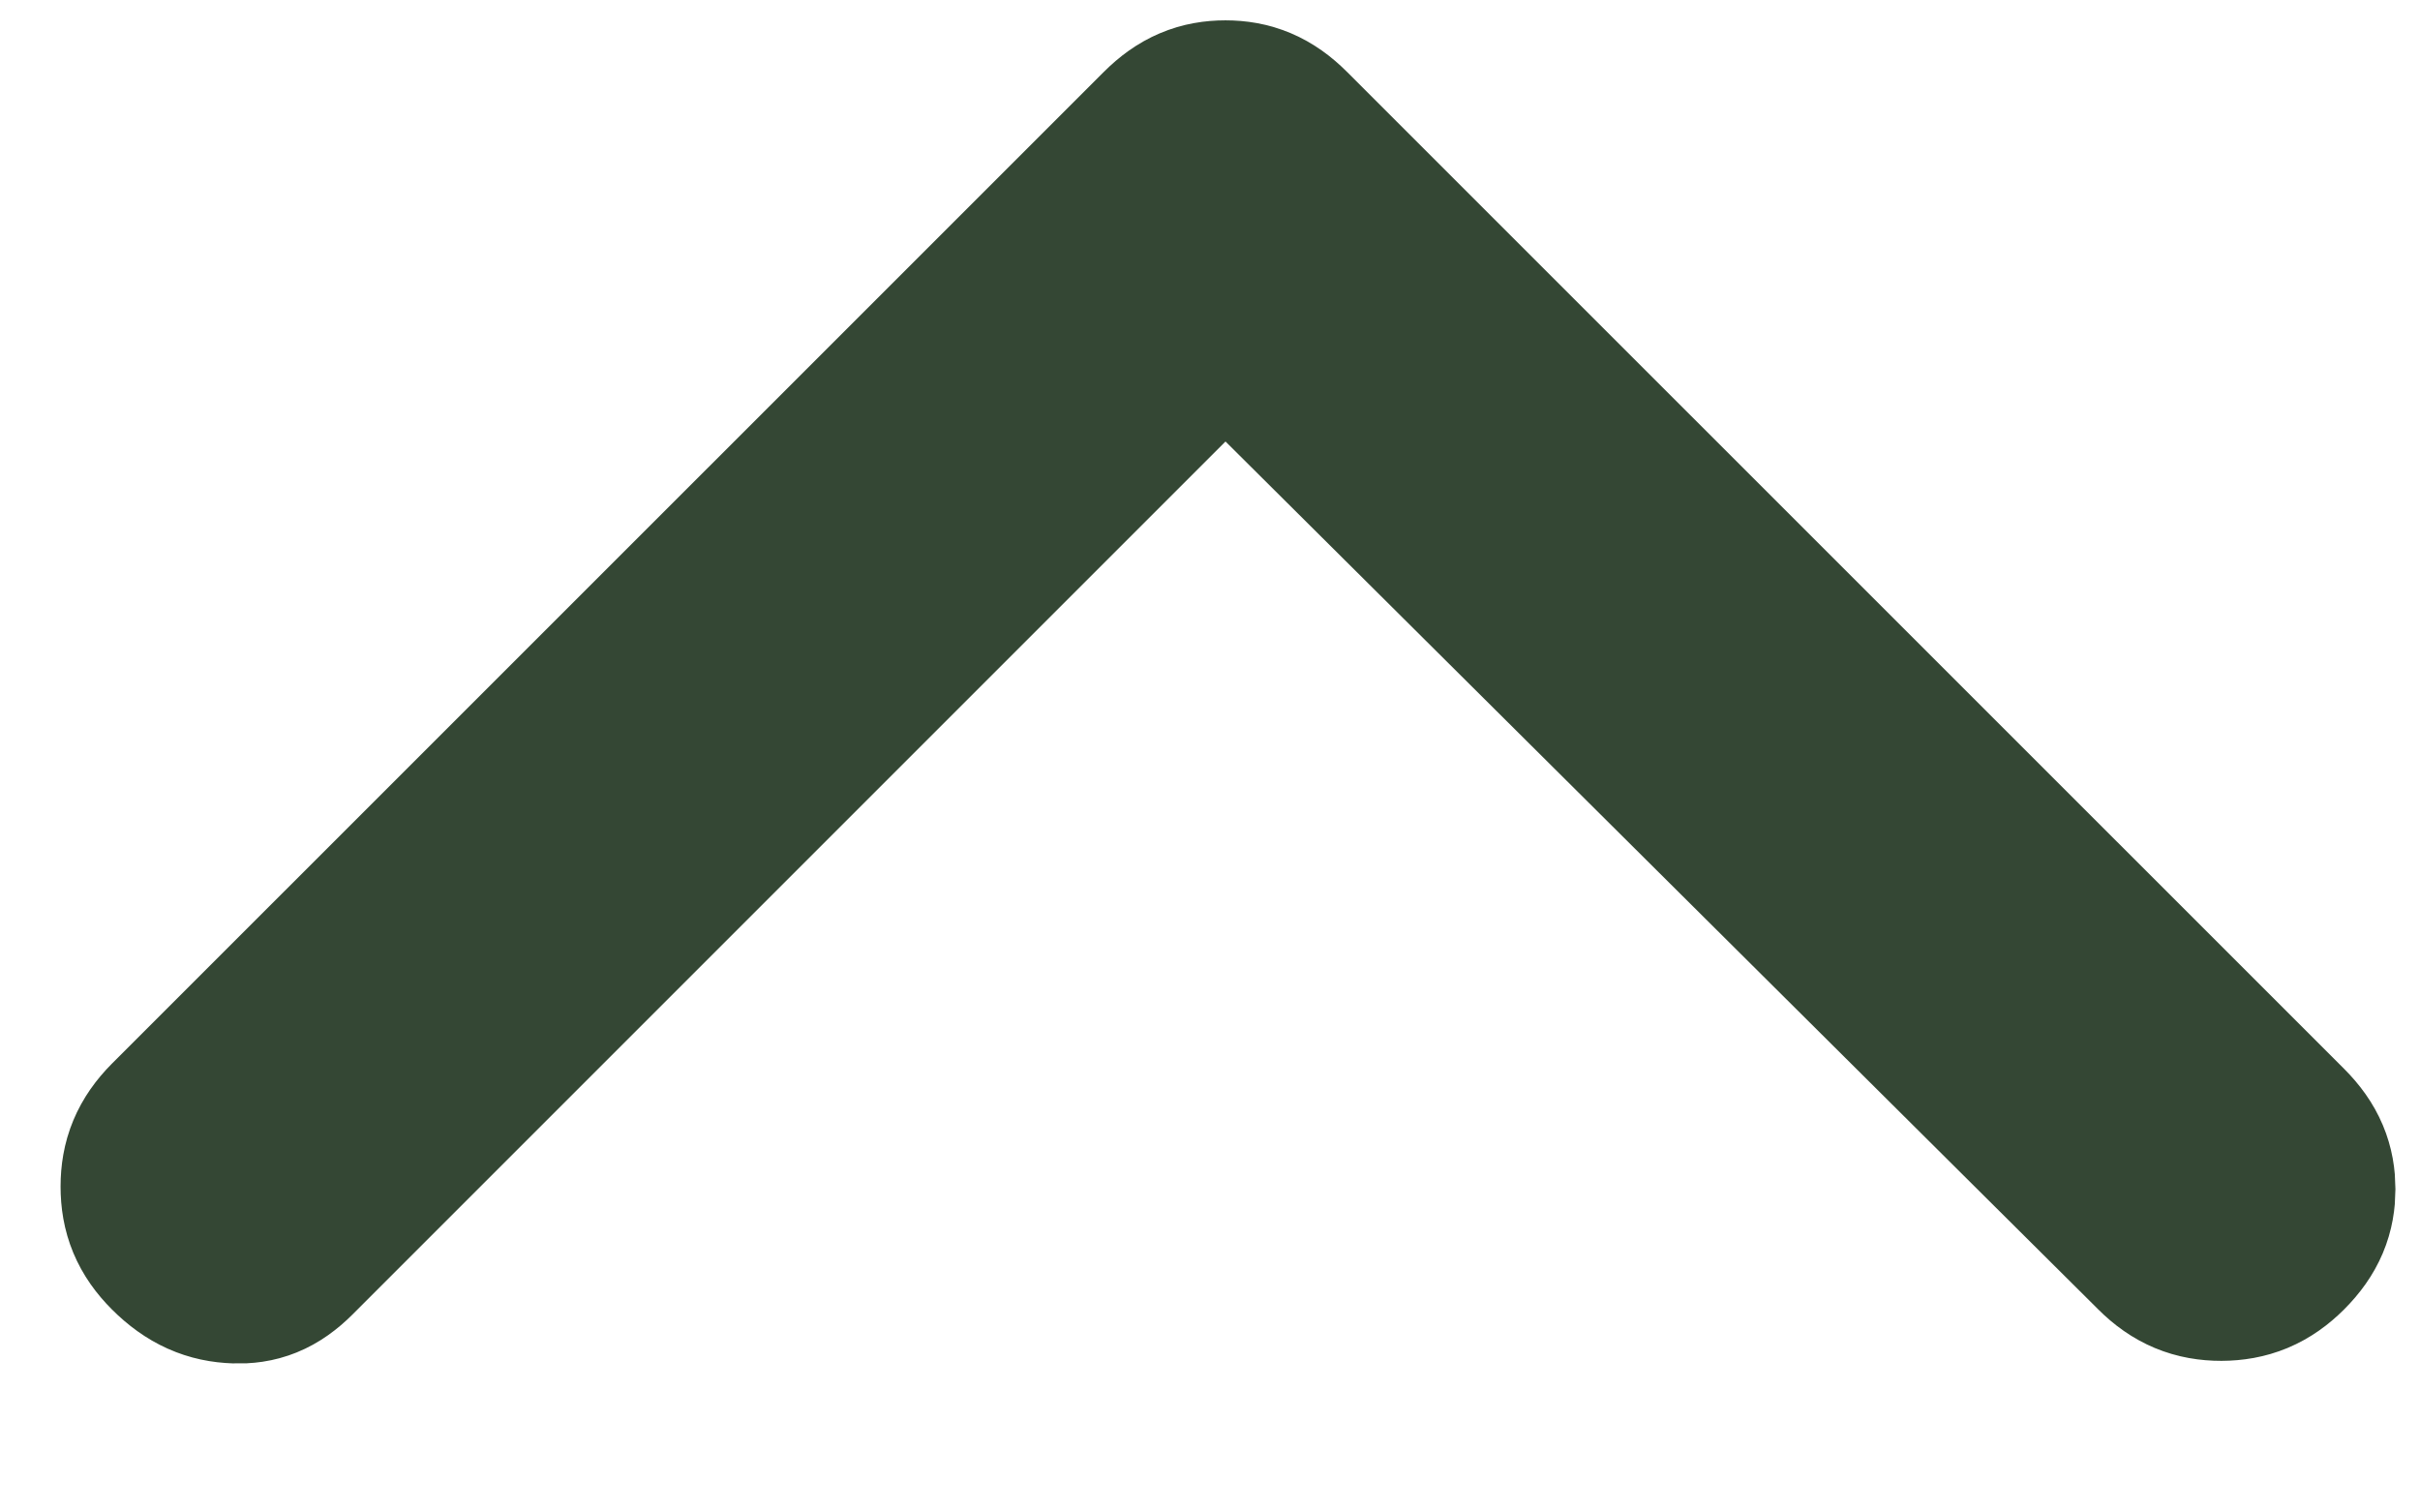 <svg width="16" height="10" viewBox="0 0 16 10" fill="none" xmlns="http://www.w3.org/2000/svg">
<path d="M8.102 0.801C8.227 0.801 8.327 0.839 8.434 0.946L15.027 7.538C15.136 7.647 15.171 7.746 15.171 7.862C15.171 7.978 15.136 8.077 15.027 8.186C14.923 8.29 14.82 8.33 14.686 8.331C14.552 8.331 14.448 8.29 14.344 8.186L14.343 8.185L8.573 2.447L8.101 1.978L1.86 8.219C1.756 8.323 1.668 8.352 1.56 8.348C1.434 8.344 1.326 8.301 1.211 8.186C1.107 8.082 1.067 7.98 1.067 7.845C1.067 7.711 1.107 7.609 1.211 7.504L7.77 0.946C7.877 0.839 7.977 0.801 8.102 0.801Z" fill="#344734" stroke="#344734" stroke-width="1.333"/>
</svg>
